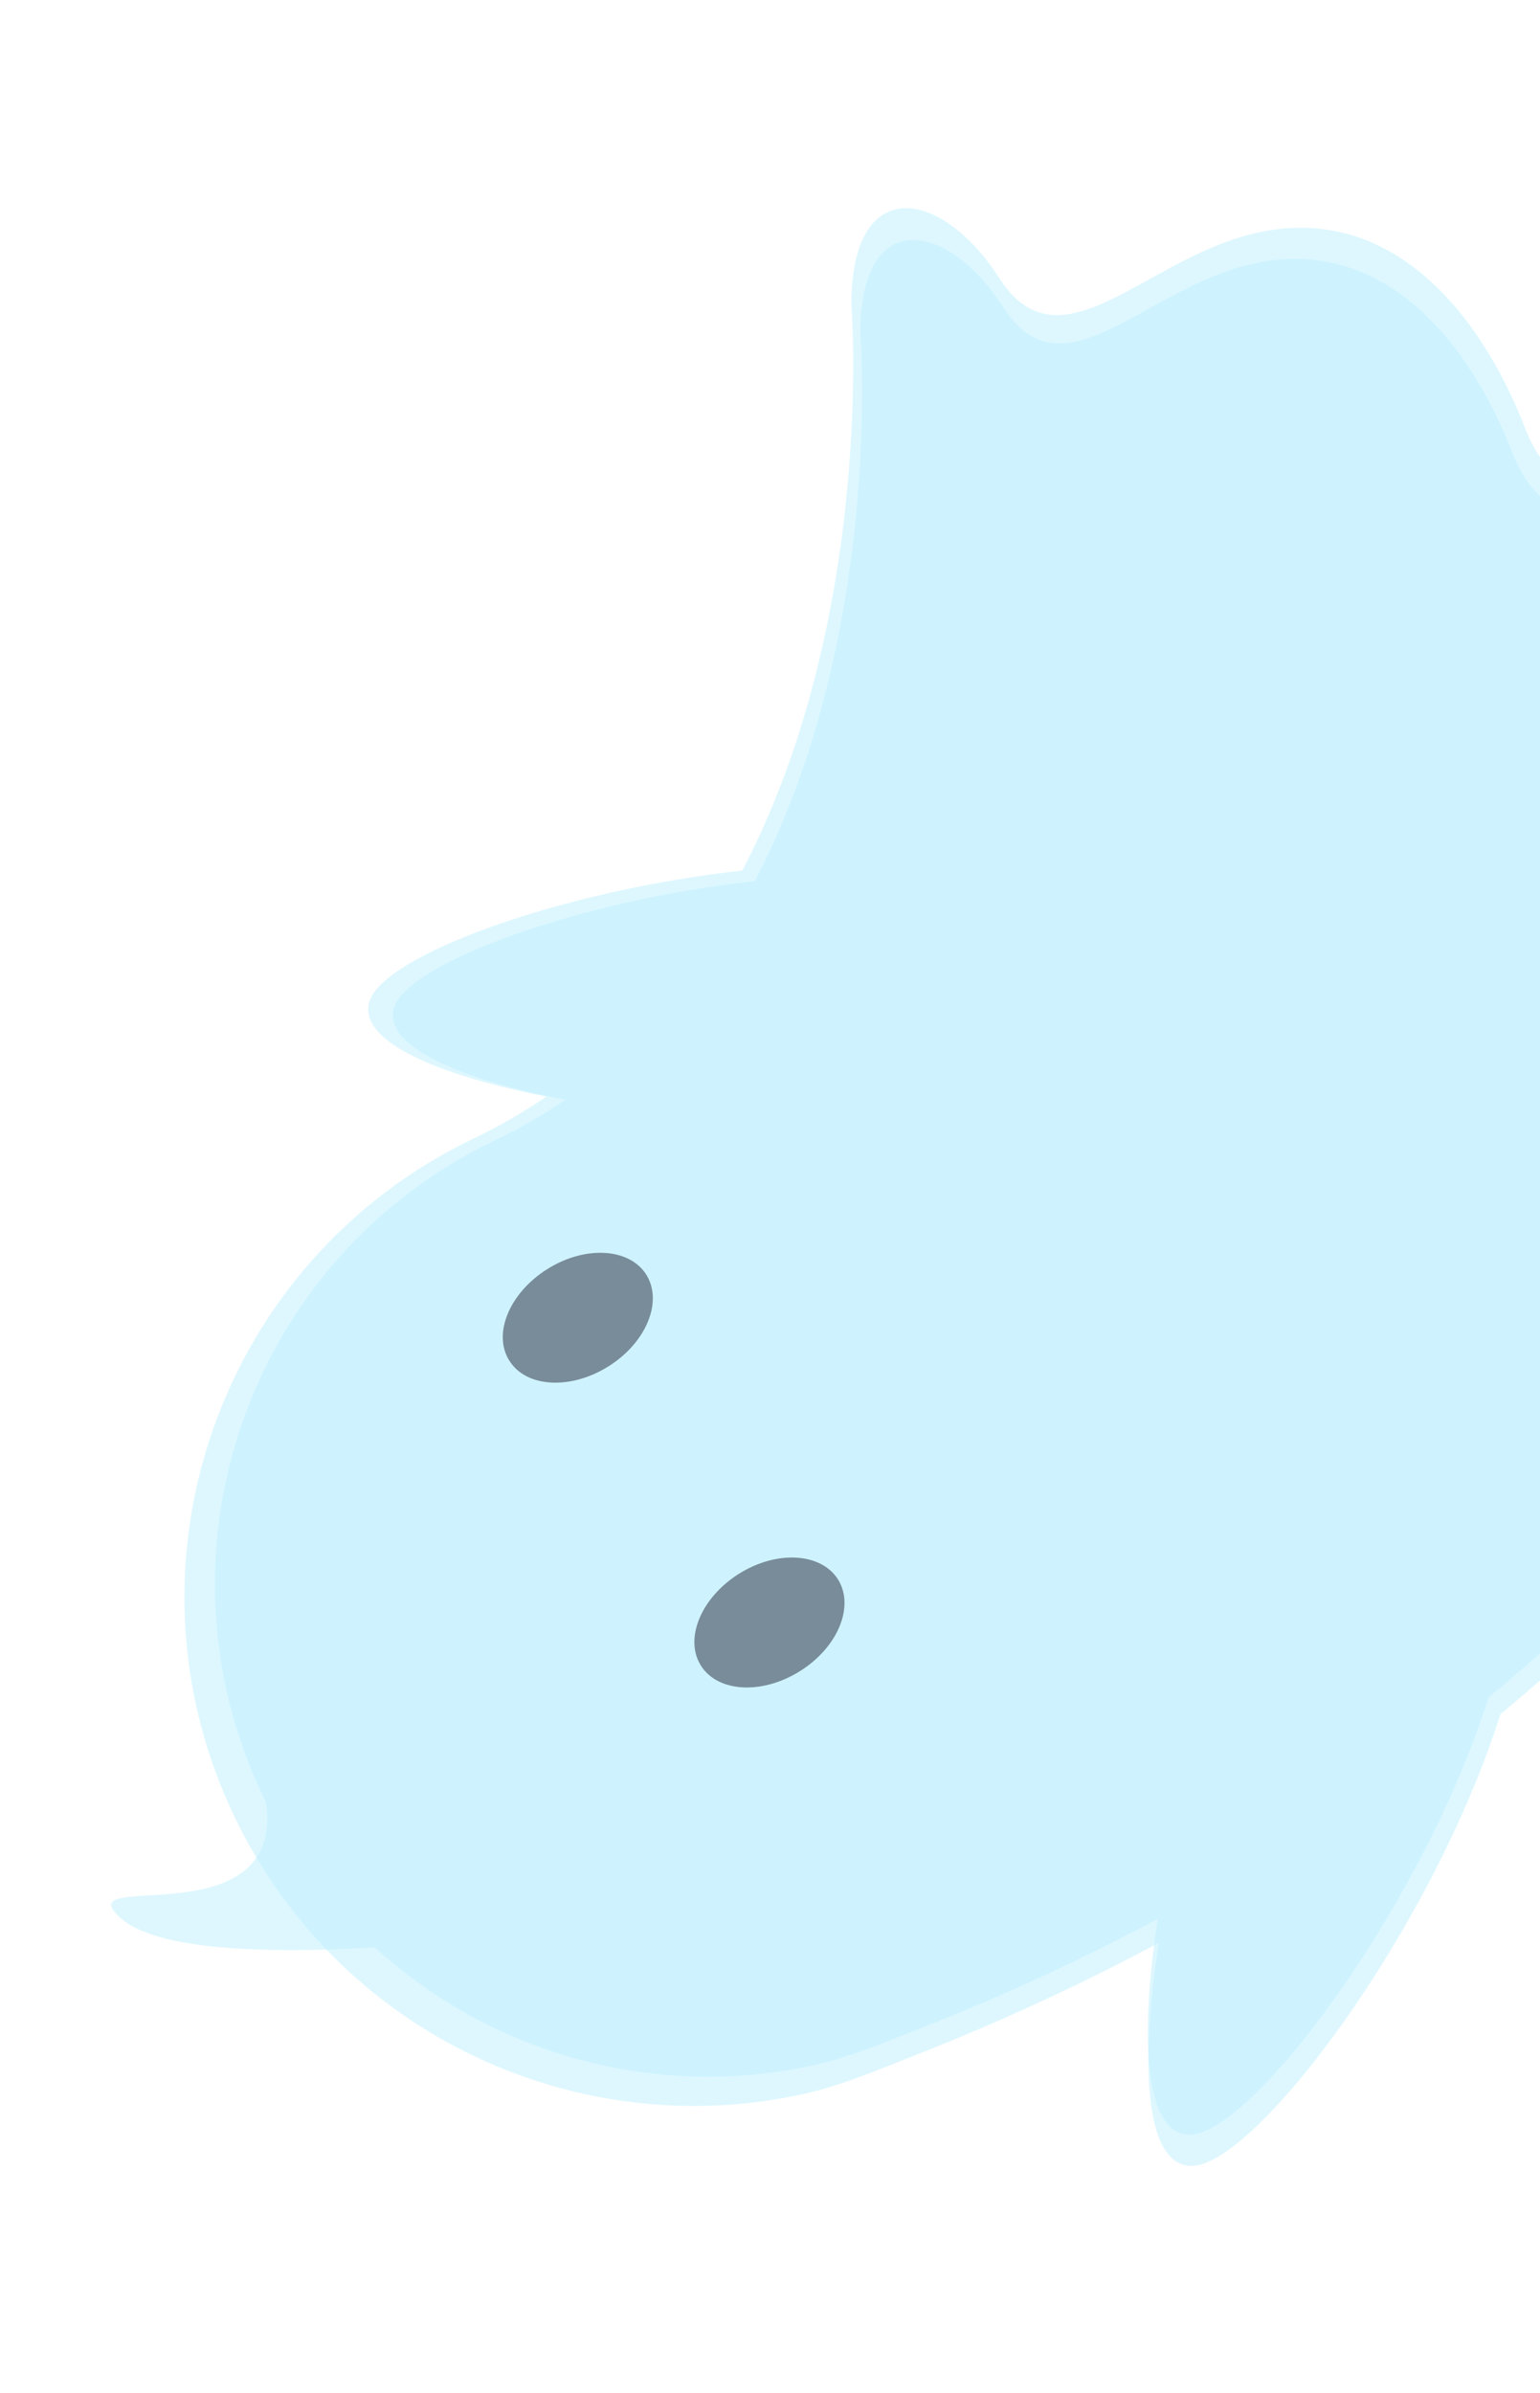 <svg width="170" height="264" viewBox="0 0 170 264" fill="none" xmlns="http://www.w3.org/2000/svg">
<g opacity="0.5" filter="url(#filter0_f)">
<path fill-rule="evenodd" clip-rule="evenodd" d="M93.982 33.56C93.982 33.56 96.702 67.8 81.94 96.033C61.932 98.226 42.37 105.364 40.786 110.454C39.364 115.021 49.048 118.777 60.323 120.965C57.806 122.679 55.104 124.244 52.204 125.634C24.246 139.052 12.474 172.551 25.914 200.477C37.469 224.487 63.886 236.553 88.821 230.965C92.311 230.182 95.691 228.839 99.127 227.473C99.703 227.244 100.28 227.014 100.86 226.787C110.555 222.981 119.555 218.794 127.904 214.323C125.94 226.896 126.163 238.767 131.438 238.927C138.411 239.153 158.037 213.068 165.628 189.098C210.399 152.099 225.863 109.224 229.111 96.605C237.147 65.48 238.269 45.257 221.228 43.066C214.614 42.215 206.324 45.636 198.208 48.986C185.413 54.266 173.051 59.368 168.371 47.27C163.287 34.113 152.788 21.337 136.889 26.167C133.295 27.26 129.971 29.096 126.902 30.791C120.2 34.491 114.716 37.519 110.305 30.674C103.892 20.701 93.99 19.15 93.982 33.56Z" fill="#BDEFFF"/>
</g>
<g clip-path="url(#clip0)" filter="url(#filter1_d)">
<g opacity="0.5">
<path fill-rule="evenodd" clip-rule="evenodd" d="M94.975 36.722C94.975 36.722 97.608 69.861 83.32 97.188C63.954 99.31 45.021 106.219 43.488 111.145C42.112 115.566 51.484 119.201 62.397 121.319C59.961 122.978 57.346 124.493 54.539 125.837C27.479 138.825 16.085 171.247 29.094 198.277C40.277 221.515 65.846 233.194 89.98 227.785C93.357 227.027 96.629 225.727 99.955 224.405L99.957 224.404C100.514 224.183 101.072 223.961 101.632 223.741C111.016 220.058 119.726 216.005 127.808 211.678C125.906 223.847 126.123 235.337 131.227 235.491C137.976 235.71 156.972 210.463 164.319 187.263C207.652 151.453 222.619 109.955 225.763 97.741C233.541 67.616 234.627 48.043 218.133 45.922C211.732 45.099 203.708 48.41 195.853 51.651C183.469 56.762 171.504 61.7 166.975 49.991C162.053 37.256 151.892 24.89 136.504 29.566C133.025 30.624 129.808 32.401 126.837 34.041C120.35 37.623 115.043 40.553 110.773 33.928C104.566 24.275 94.982 22.775 94.975 36.722Z" fill="#BDEFFF"/>
<path d="M81.566 173.61C85.74 170.983 90.64 171.278 92.505 174.225C94.365 177.191 92.501 181.723 88.308 184.345C84.133 186.972 79.229 186.696 77.369 183.73C75.508 180.765 77.391 176.237 81.566 173.61Z" fill="#132135"/>
<path d="M60.406 140.001C64.581 137.374 69.485 137.65 71.345 140.615C73.206 143.581 71.341 148.113 67.172 150.722C62.997 153.349 58.092 153.073 56.232 150.108C54.349 147.155 56.231 142.628 60.406 140.001Z" fill="#132135"/>
<path d="M26.769 190.843C32.088 185.183 42.083 185.742 49.093 192.091C56.103 198.441 57.473 208.177 52.153 213.837C52.153 213.837 20.279 217.902 13.27 211.552C6.26 205.203 38.904 216.616 26.769 190.843Z" fill="#BDEFFF"/>
</g>
</g>
<defs>
<filter id="filter0_f" x="4.356" y="6.967" width="246.392" height="247.961" filterUnits="userSpaceOnUse" color-interpolation-filters="sRGB">
<feFlood flood-opacity="0" result="BackgroundImageFix"/>
<feBlend mode="normal" in="SourceGraphic" in2="BackgroundImageFix" result="shape"/>
<feGaussianBlur stdDeviation="8" result="effect1_foregroundBlur"/>
</filter>
<filter id="filter1_d" x="-4.614" y="-11.972" width="259.054" height="287.906" filterUnits="userSpaceOnUse" color-interpolation-filters="sRGB">
<feFlood flood-opacity="0" result="BackgroundImageFix"/>
<feColorMatrix in="SourceAlpha" type="matrix" values="0 0 0 0 0 0 0 0 0 0 0 0 0 0 0 0 0 0 127 0"/>
<feOffset/>
<feGaussianBlur stdDeviation="6"/>
<feColorMatrix type="matrix" values="0 0 0 0 1 0 0 0 0 1 0 0 0 0 1 0 0 0 0.4 0"/>
<feBlend mode="normal" in2="BackgroundImageFix" result="effect1_dropShadow"/>
<feBlend mode="normal" in="SourceGraphic" in2="effect1_dropShadow" result="shape"/>
</filter>
<clipPath id="clip0">
<rect width="181.849" height="223.338" fill="white" transform="translate(182.581 263.934) rotate(-164.454)"/>
</clipPath>
</defs>
</svg>
